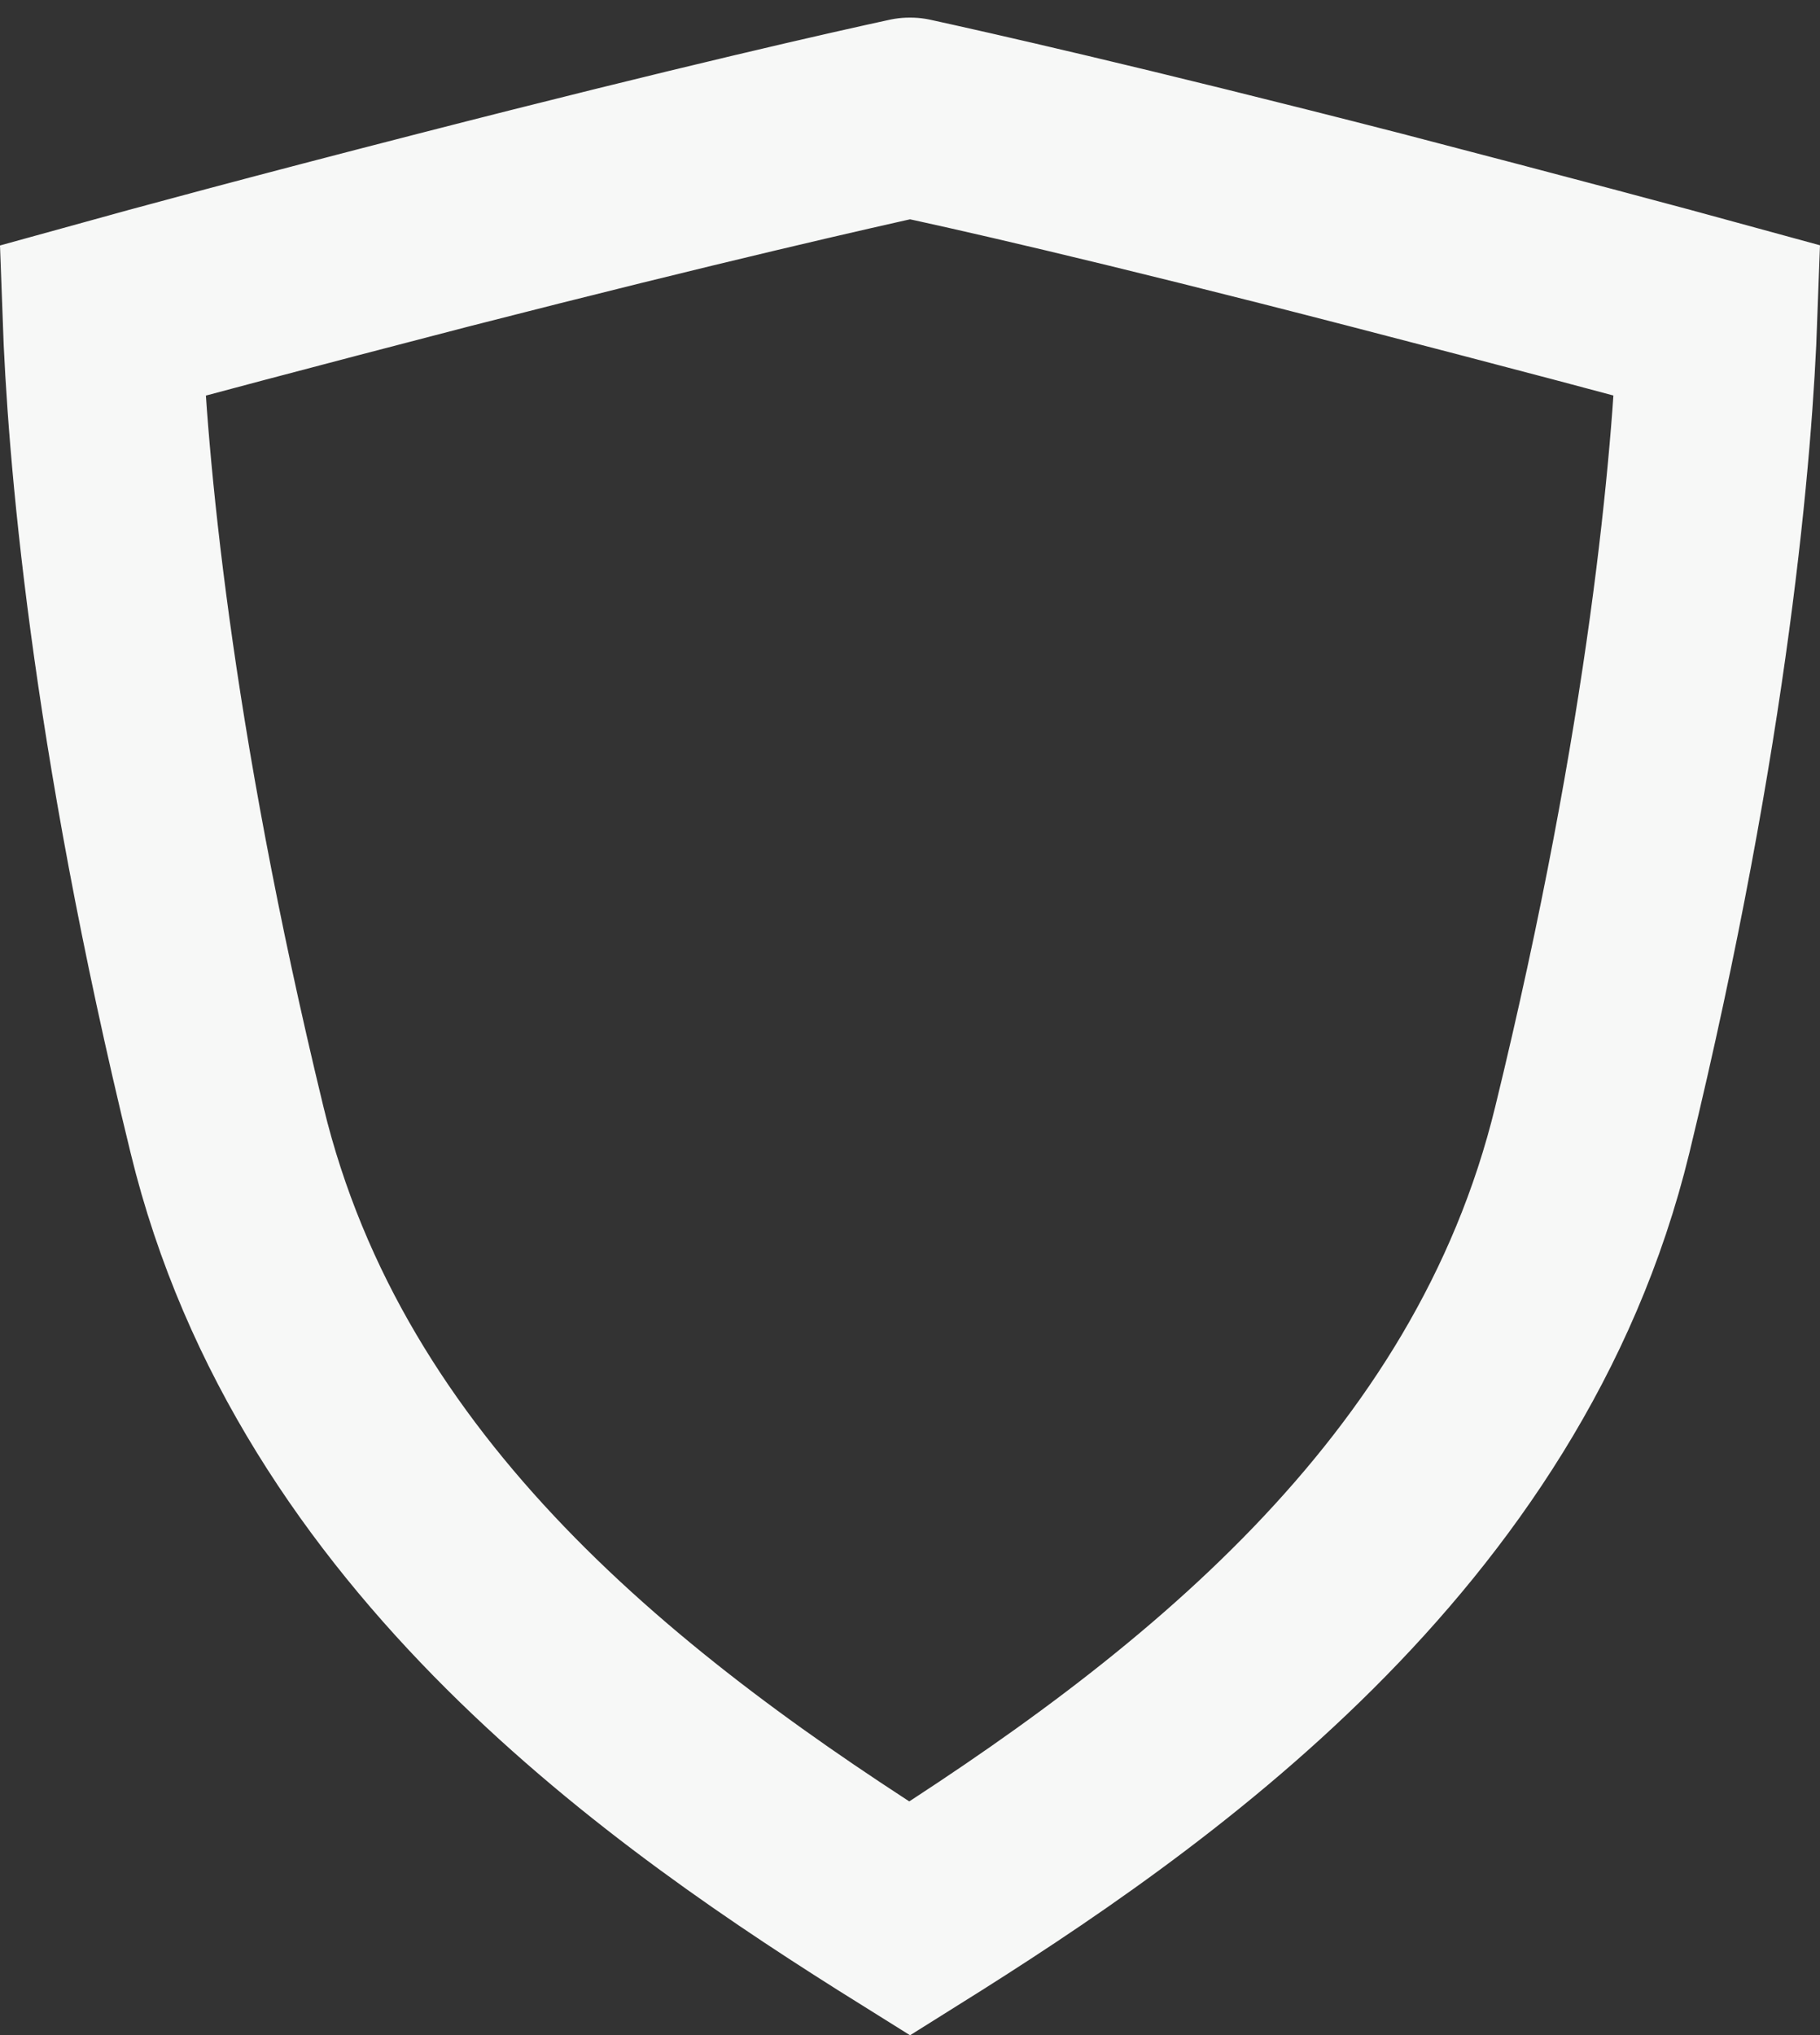 <svg xmlns="http://www.w3.org/2000/svg" width="592.657" height="662.441" viewBox="0 0 592.657 662.441">
  <rect x="0" y="0" width="592.657" height="662.441" fill="#333333" stroke="none"/>
  <path id="shape-lg" d="M282.986,22.621c18.4,3.851,67.819,14.976,151.256,36.584C487.085,72.9,522.6,82.31,543.565,88.086c-1.712,43.858-9.413,133.285-40.649,261.221C473.607,469.542,375.622,545.491,282.986,603.9,190.136,545.491,92.151,469.542,63.055,349.308,32.034,221.371,24.332,131.944,22.621,88.086,43.8,82.31,79.1,72.9,131.944,59.2,215.381,37.81,264.8,26.686,283.2,22.621m-.214-4.921c-17.757,3.851-67.391,14.976-152.326,36.8C75.678,68.618,39.308,78.459,17.7,84.449c1.5,42.146,8.558,133.5,40.863,265.714C90.44,481.309,204.684,560.039,283.2,609.031c78.3-48.992,192.76-127.936,224.638-258.868C539.928,217.734,547.2,126.382,548.7,84.449c-21.822-5.99-57.978-15.618-112.96-29.952C350.805,32.676,300.957,21.551,283.414,17.7" transform="translate(13.122 18.035)" fill="#fff" stroke="#f7f8f7" stroke-linecap="round" stroke-width="60"/>
</svg>
